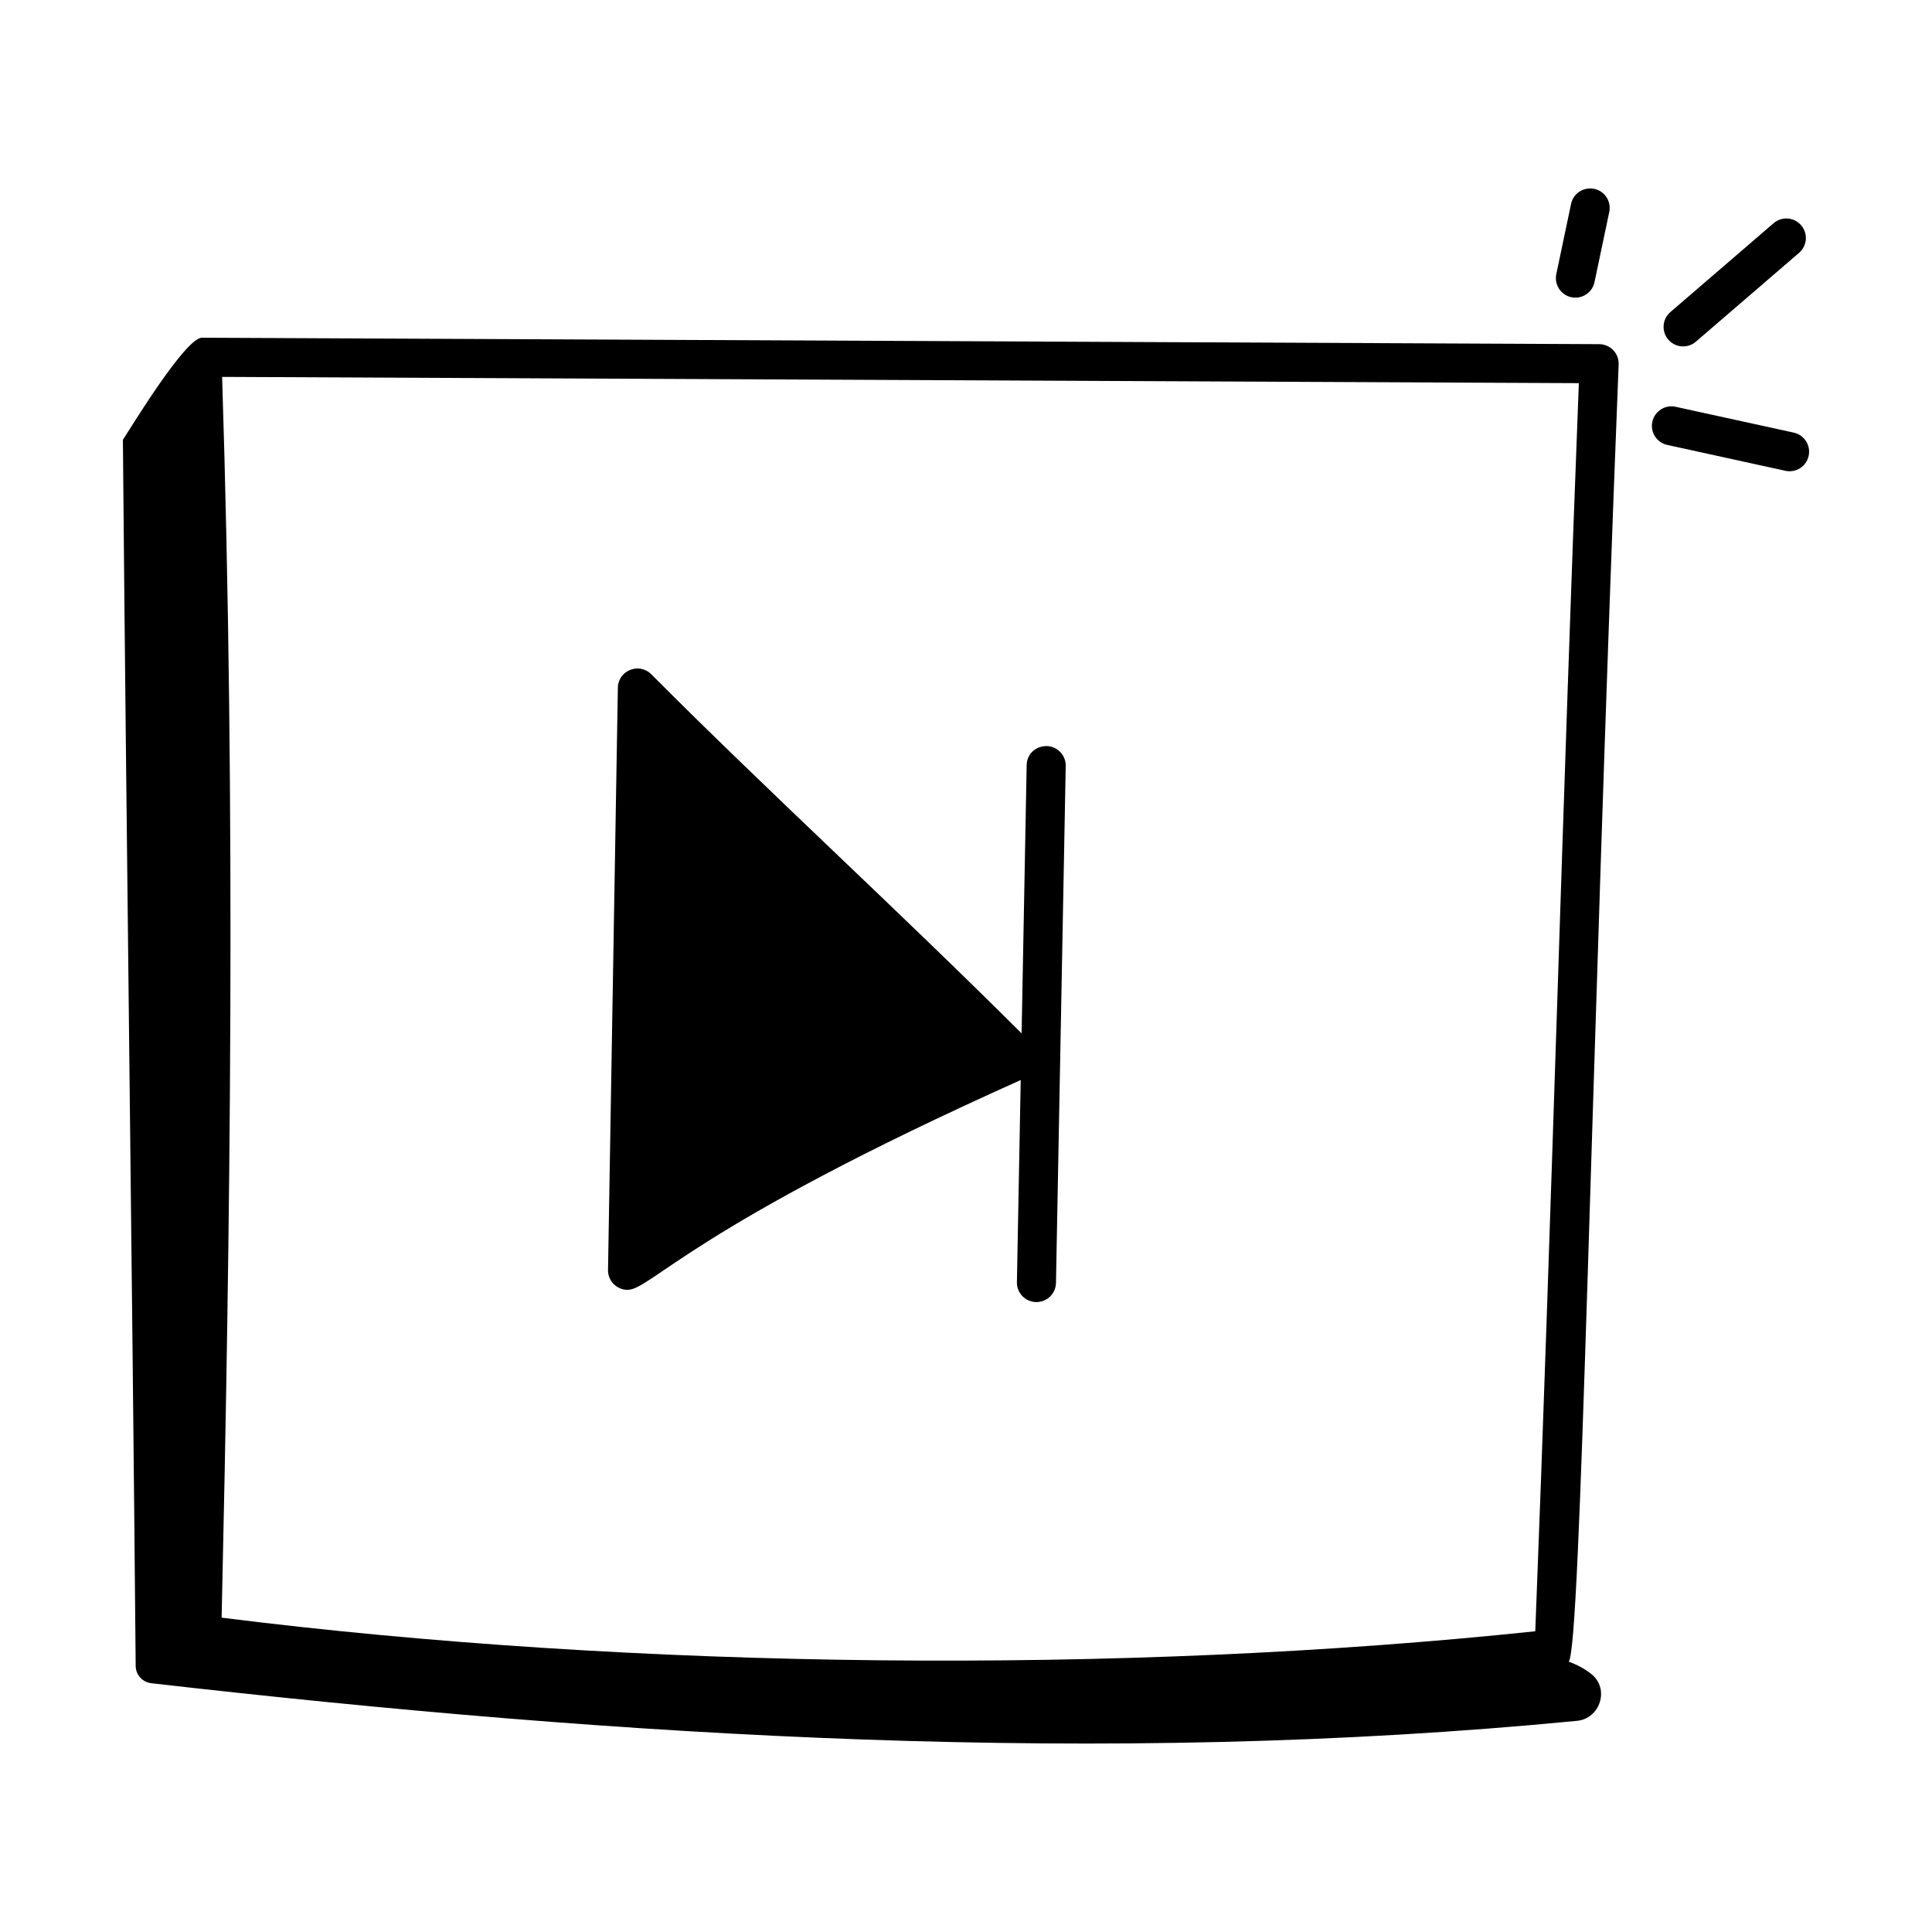 <?xml version="1.0" encoding="UTF-8"?>
<!-- Uploaded to: ICON Repo, www.svgrepo.com, Generator: ICON Repo Mixer Tools -->
<svg fill="#000000" width="800px" height="800px" version="1.1" viewBox="144 144 512 512" xmlns="http://www.w3.org/2000/svg">
 <g>
  <path d="m310.3 485.82c6.191 0 17.066-16.559 104.2-55.598l-1.008 53.57c-0.055 2.859 2.223 5.219 5.082 5.273h0.094c2.816 0 5.121-2.254 5.176-5.078l2.582-137c0.055-2.859-2.219-5.219-5.074-5.273-3.094 0.043-5.223 2.223-5.277 5.078l-1.34 71.066c-33.141-33.031-67.039-63.957-98.152-95.176-3.211-3.227-8.77-1.004-8.844 3.566l-2.609 154.31c-0.051 2.918 2.312 5.262 5.176 5.262z"/>
  <path d="m560.35 198.04-3.914 18.594c-0.68 3.211 1.758 6.246 5.066 6.246 2.394 0 4.543-1.672 5.055-4.109l3.914-18.594c0.594-2.797-1.191-5.543-3.988-6.133-2.816-0.57-5.547 1.195-6.133 3.996z"/>
  <path d="m593.42 234.55 27.355-23.547c2.164-1.863 2.414-5.133 0.547-7.301-1.875-2.172-5.141-2.414-7.301-0.547l-27.355 23.547c-2.164 1.863-2.414 5.133-0.547 7.301 1.883 2.188 5.156 2.394 7.301 0.547z"/>
  <path d="m581.89 255.75c-0.613 2.789 1.152 5.551 3.949 6.16l31.312 6.856c2.769 0.605 5.551-1.141 6.16-3.953 0.613-2.793-1.16-5.551-3.949-6.164l-31.312-6.848c-2.746-0.617-5.547 1.152-6.16 3.949z"/>
  <path d="m184.08 590.07c125.23 14.324 252.42 22.156 377.84 9.969 6.129-0.594 8.668-8.449 3.887-12.328-1.805-1.465-3.906-2.57-6.082-3.352 3.273-3.742 5.688-153.26 13.23-343.77 0.125-2.914-2.207-5.367-5.141-5.383l-370.27-1.707h-0.027c-4.426 0-19.152 24.363-20.949 27.059 0.934 107.6 2.438 217.29 3.387 324.93 0.02 2.348 1.789 4.309 4.125 4.574zm18.781-346.19 359.55 1.66c-4.211 107.54-7.316 222.94-11.547 330.76-109.27 11.531-238.62 10.191-348.13-3.602 2.285-102.43 3.816-212.92 0.129-328.82z"/>
 </g>
</svg>